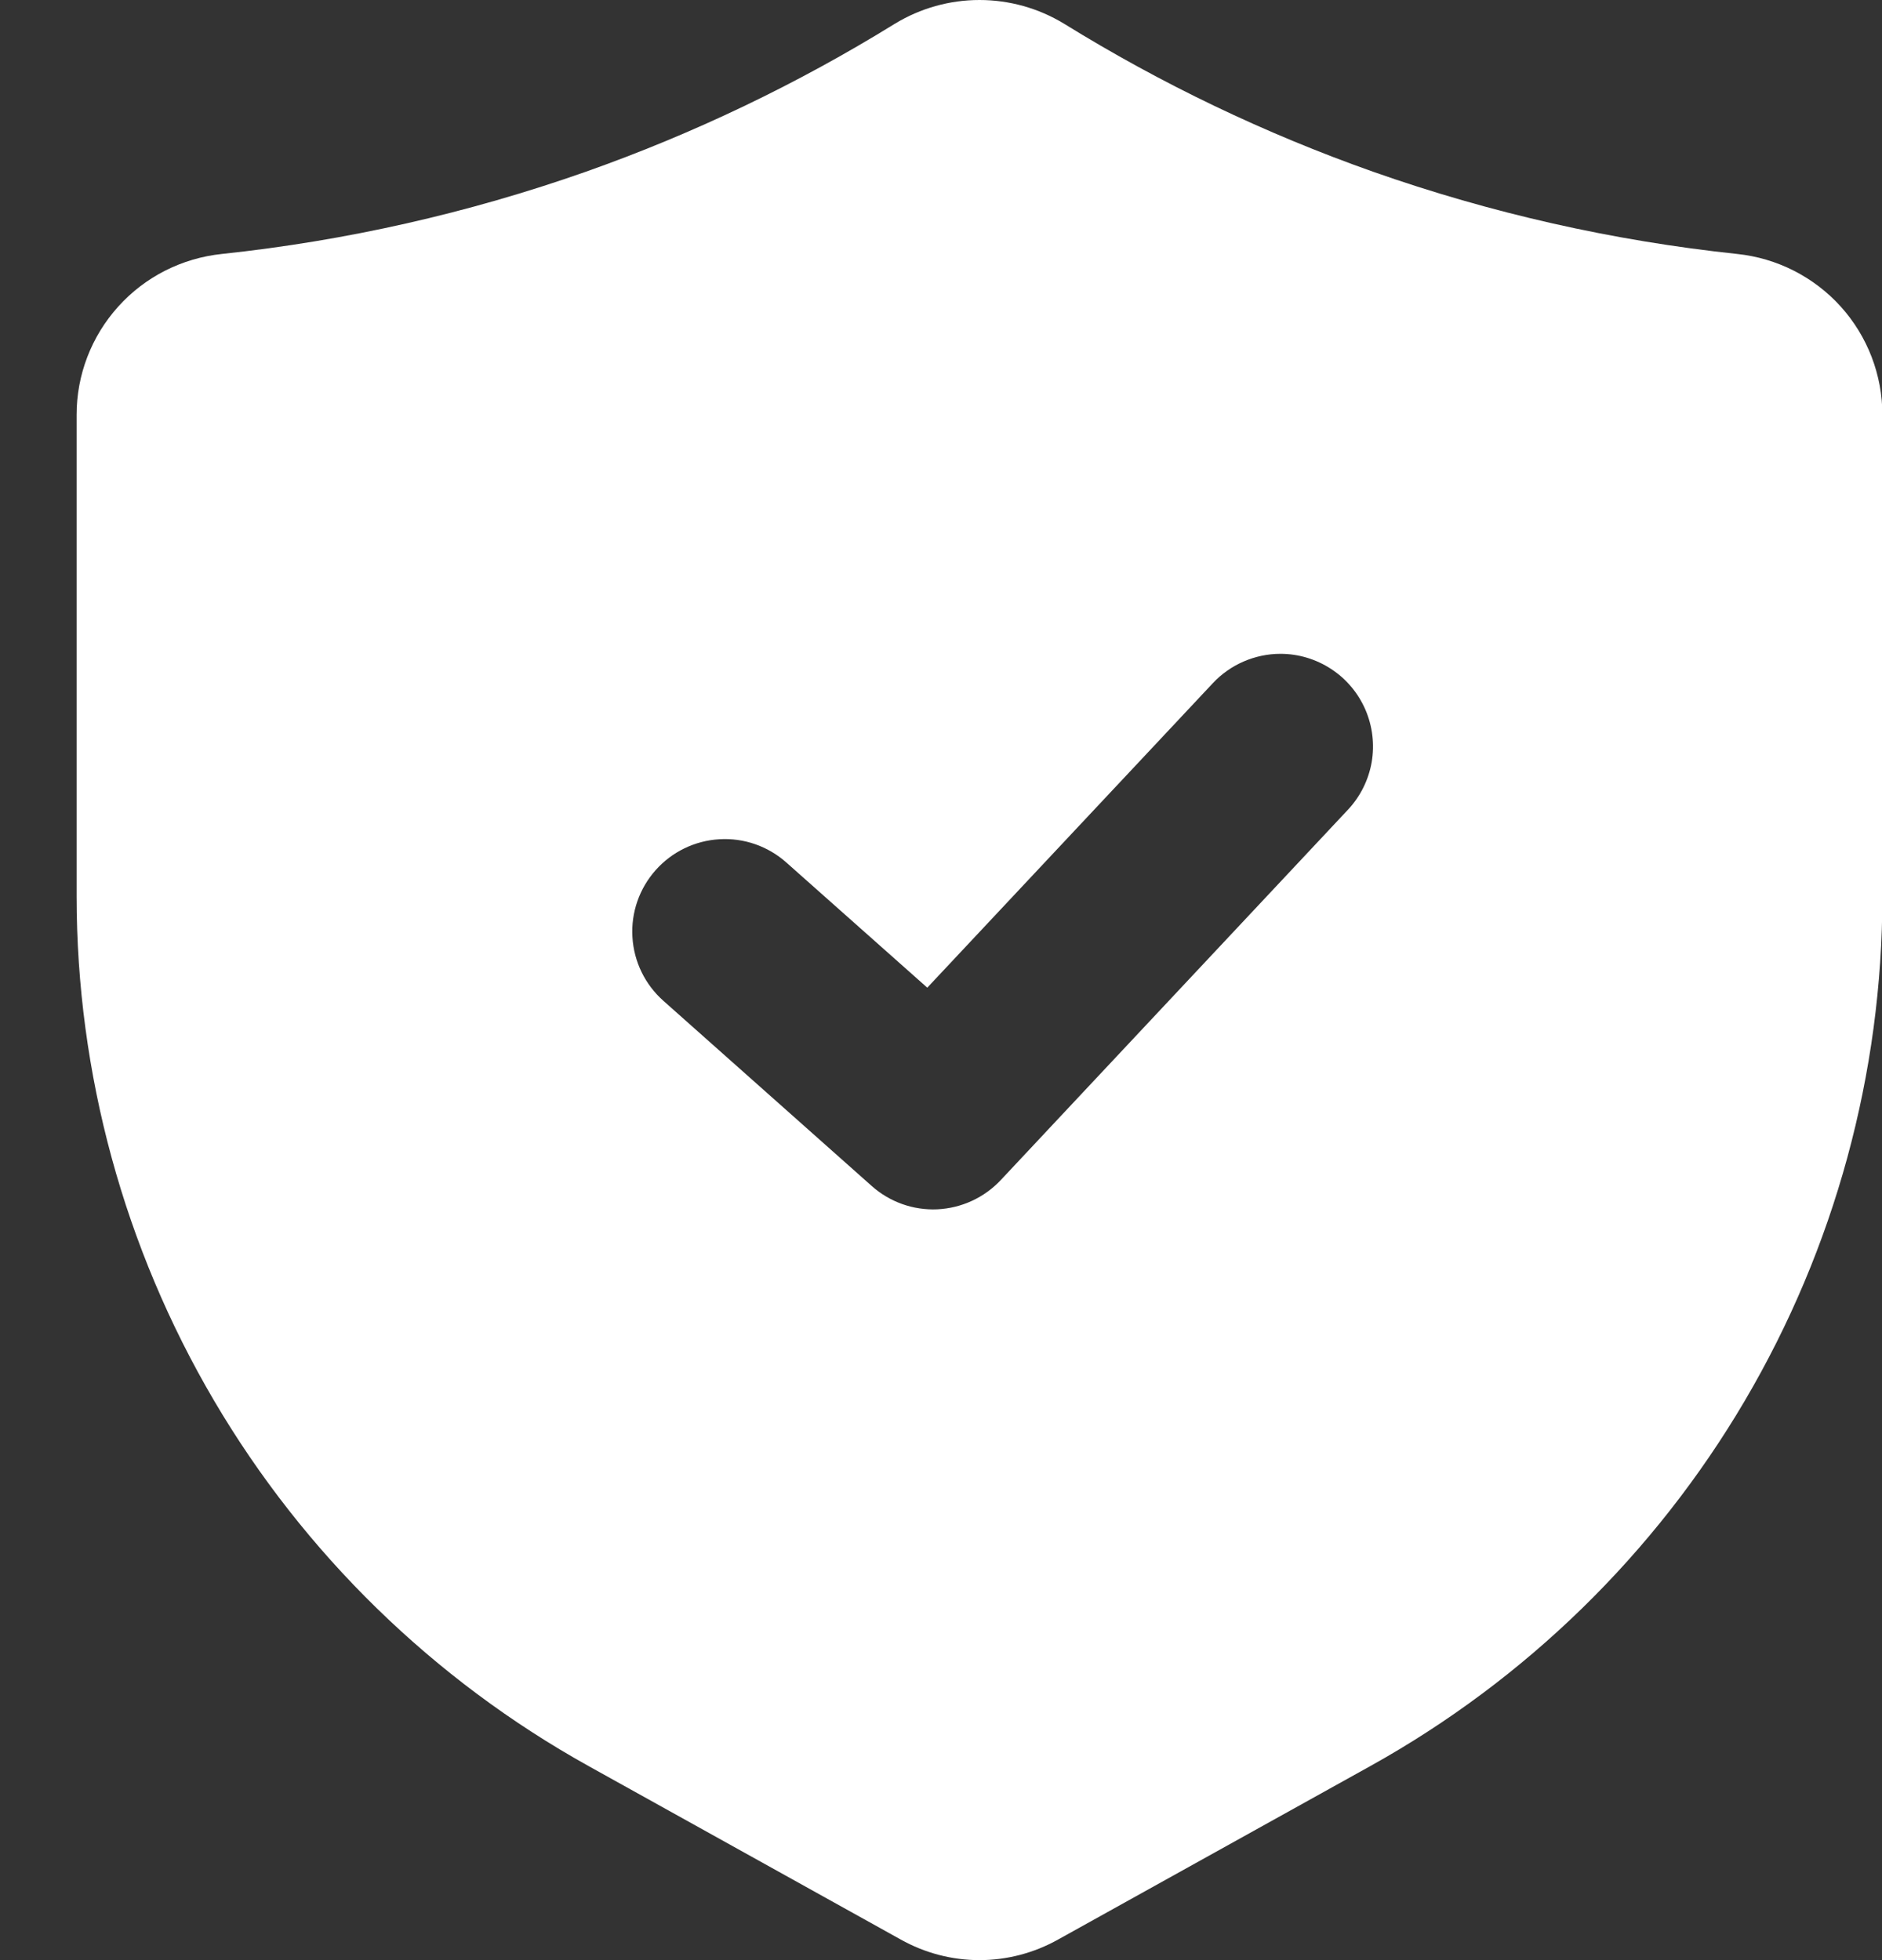 <?xml version="1.0" encoding="UTF-8"?> <svg xmlns="http://www.w3.org/2000/svg" width="24" height="25" viewBox="0 0 24 25" fill="none"><rect x="0" y="0" width="24" height="25" fill="#333333" stroke="none"/><path d="M22.152 3.239C20.569 3.071 19.011 2.719 17.509 2.19C16.131 1.703 14.81 1.07 13.567 0.301C13.242 0.104 12.87 0 12.491 0C12.111 0 11.739 0.104 11.415 0.301L11.413 0.302C10.171 1.07 8.849 1.703 7.472 2.19C5.97 2.719 4.413 3.071 2.83 3.239C2.321 3.292 1.85 3.53 1.508 3.91C1.166 4.289 0.976 4.782 0.977 5.293V11.429C0.977 13.692 1.583 15.915 2.731 17.866C3.879 19.817 5.528 21.425 7.506 22.525L11.486 24.737C11.793 24.909 12.138 25 12.49 25C12.842 25 13.187 24.909 13.494 24.737L17.475 22.525C19.453 21.425 21.102 19.817 22.25 17.866C23.398 15.915 24.004 13.692 24.005 11.429V5.293C24.005 4.782 23.816 4.29 23.474 3.91C23.131 3.531 22.661 3.292 22.152 3.239ZM17.19 10.327L12.762 15.051C12.551 15.276 12.261 15.409 11.954 15.424C11.646 15.438 11.346 15.331 11.116 15.126L8.459 12.764C8.225 12.556 8.083 12.264 8.065 11.951C8.046 11.639 8.153 11.332 8.361 11.098C8.569 10.864 8.861 10.722 9.174 10.704C9.486 10.685 9.793 10.792 10.027 11L11.825 12.597L15.467 8.713C15.578 8.595 15.711 8.501 15.859 8.437C16.007 8.373 16.167 8.339 16.329 8.339C16.559 8.339 16.784 8.407 16.976 8.533C17.169 8.659 17.32 8.839 17.412 9.051C17.503 9.262 17.531 9.495 17.492 9.722C17.452 9.949 17.347 10.159 17.19 10.327Z" fill="white"></path></svg> 